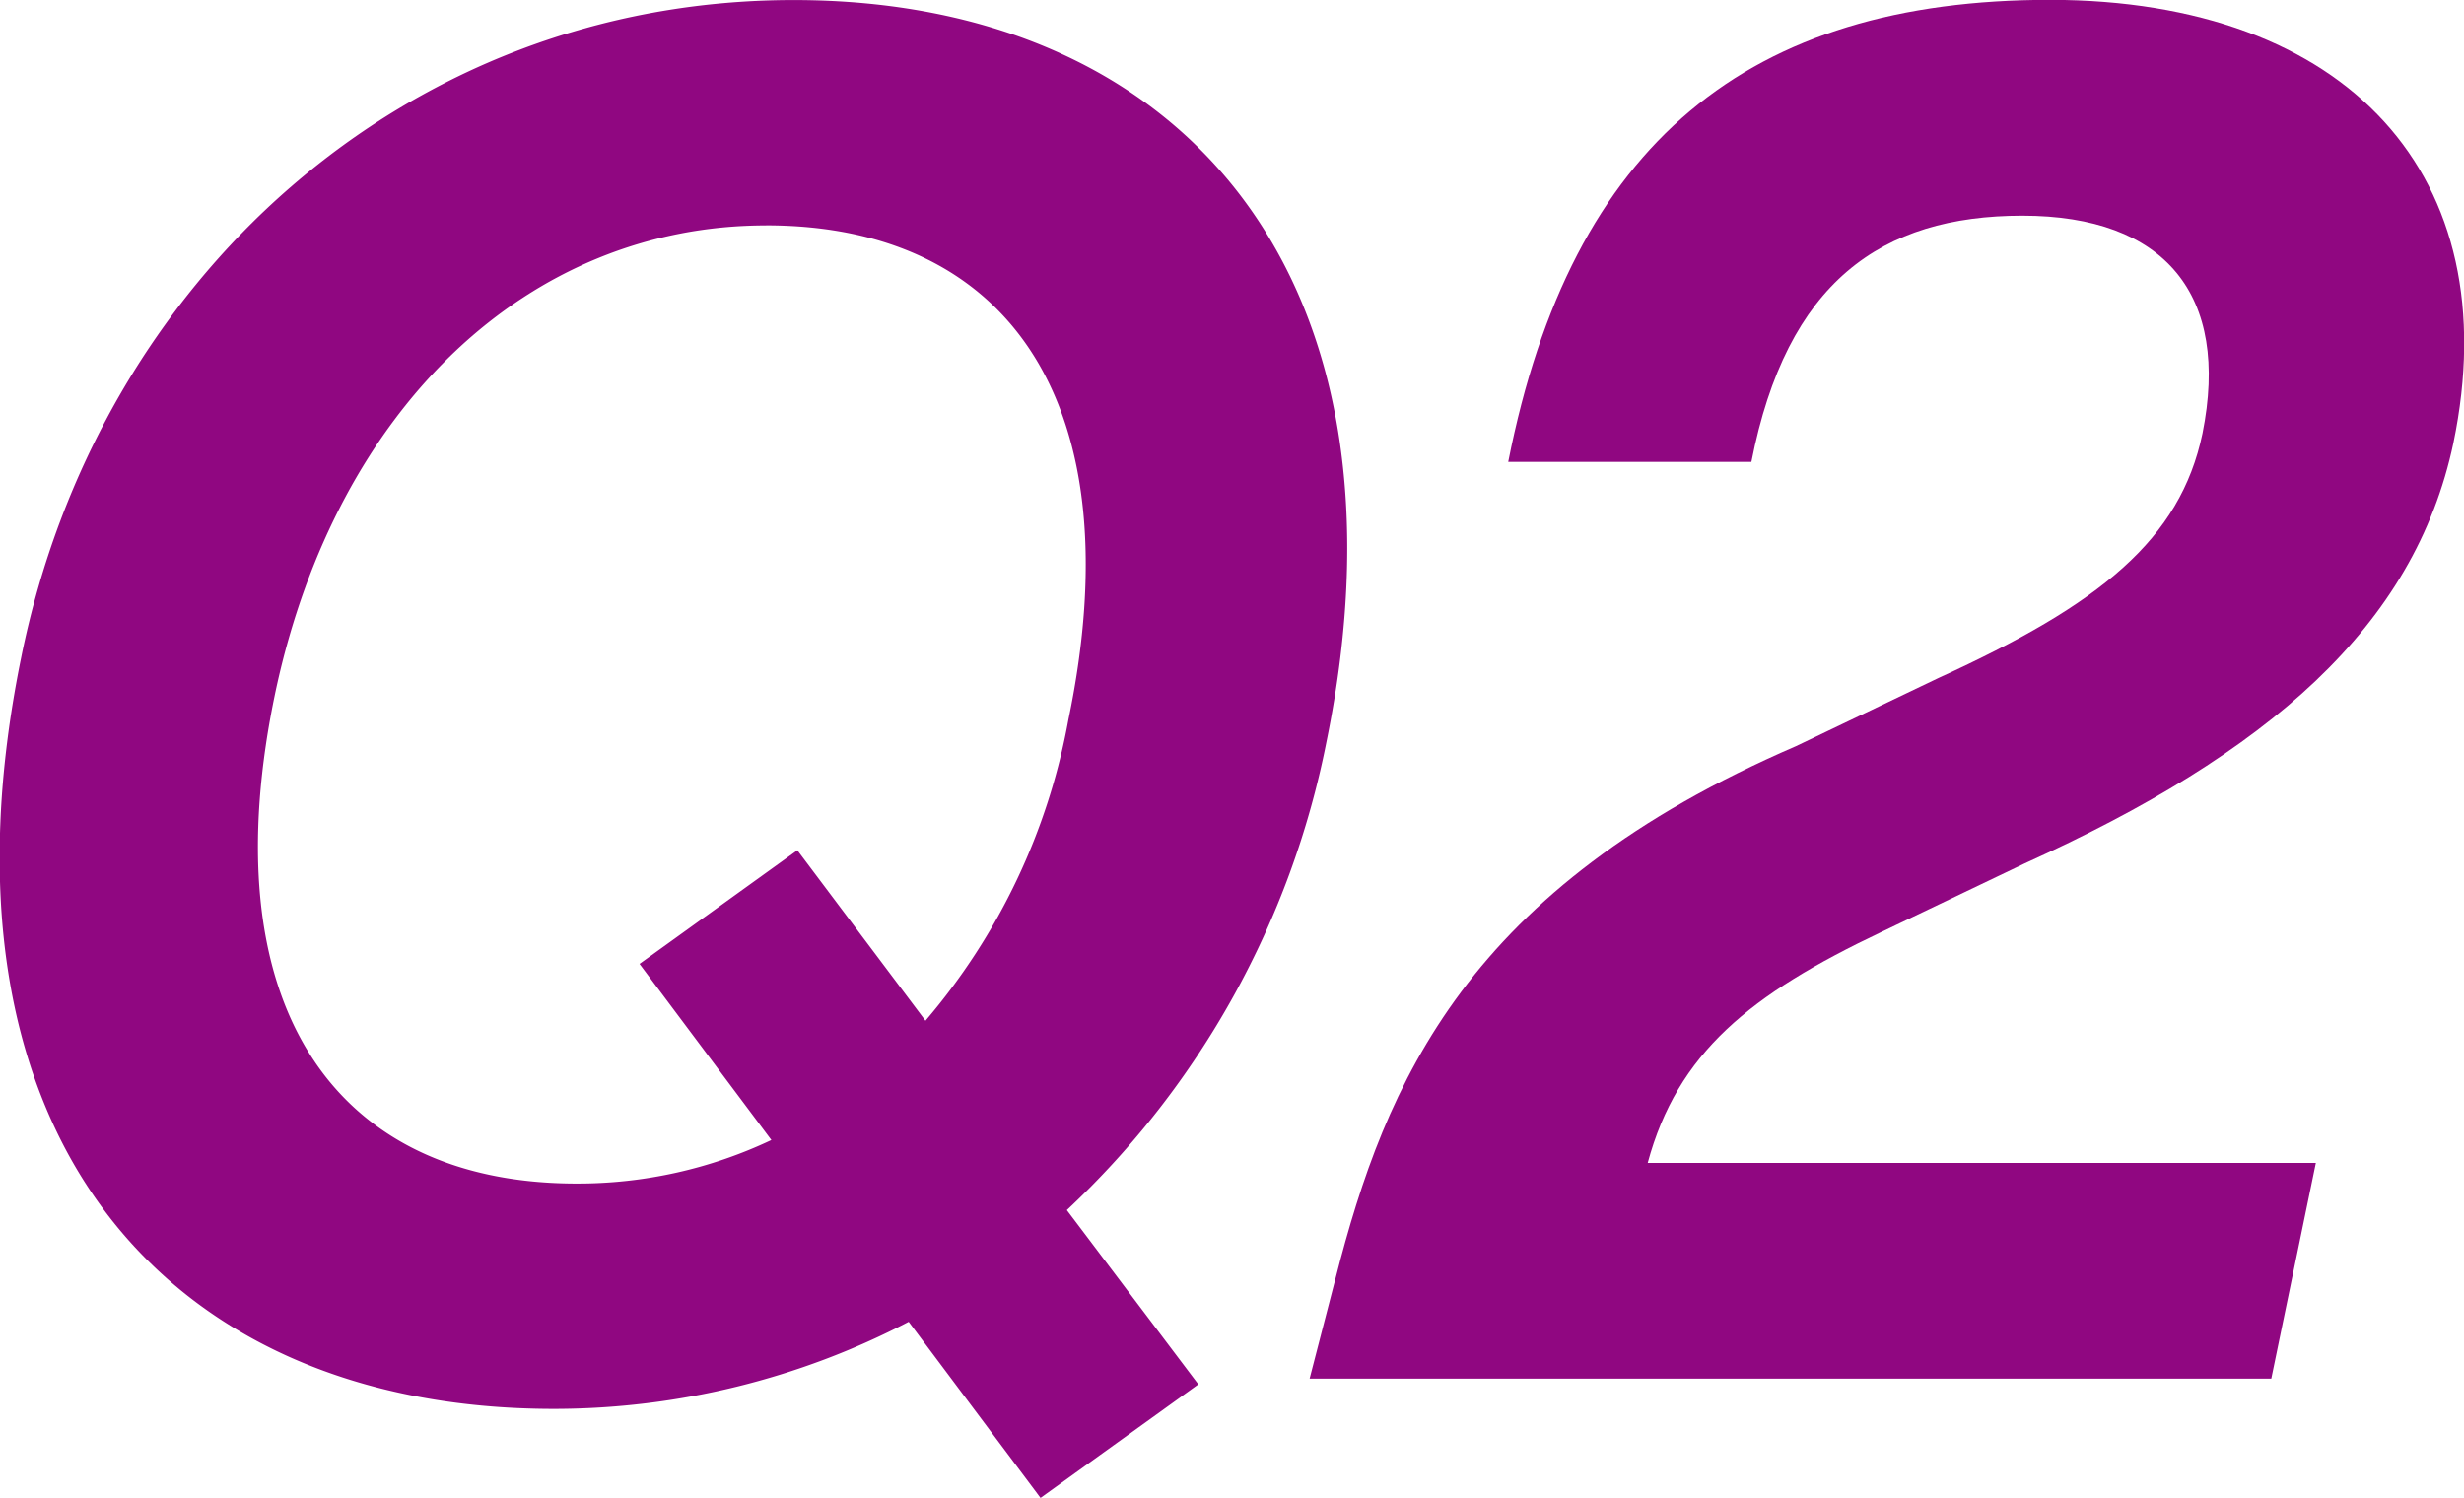 <svg id="グループ_5414" data-name="グループ 5414" xmlns="http://www.w3.org/2000/svg" width="46.835" height="28.473" viewBox="0 0 46.835 28.473">
  <g id="グループ_5358" data-name="グループ 5358" transform="translate(0)">
    <path id="パス_19573" data-name="パス 19573" d="M-445.055,10907.5l2.5,3.312-3,2.159-2.506-3.348a14.609,14.609,0,0,1-6.74,1.656c-7.481,0-11.963-5.327-10.128-14.29,1.447-7.163,7.3-12.491,14.68-12.491,7.444,0,11.926,5.328,10.127,14.11A16.608,16.608,0,0,1-445.055,10907.5Zm-5.716-18.718c-4.517,0-8.152,3.455-9.316,8.818-1.27,5.939,1.059,9.395,5.716,9.395a8.594,8.594,0,0,0,3.7-.827l-2.506-3.348,3-2.16,2.435,3.24a12.14,12.14,0,0,0,2.717-5.724C-443.786,10892.236-446.115,10888.781-450.772,10888.781Z" transform="translate(465.333 -10884.497)" fill="#900781"/>
    <path id="パス_19574" data-name="パス 19574" d="M-418.2,10892.92c-.74,3.492-3.528,5.9-8.151,7.991l-2.716,1.3c-2.506,1.189-3.881,2.3-4.447,4.392h12.7l-.847,4.1H-439.94l.493-1.908c.953-3.743,2.506-7.415,8.751-10.114l2.717-1.3c3.07-1.4,4.587-2.628,5.01-4.644.529-2.628-.706-4.14-3.422-4.14-2.682,0-4.482,1.26-5.152,4.68h-4.622c1.2-6.083,4.587-8.783,10.3-8.783C-420.215,10884.5-417.146,10887.845-418.2,10892.92Z" transform="translate(464.833 -10884.497)" fill="#900781"/>
  </g>
</svg>
